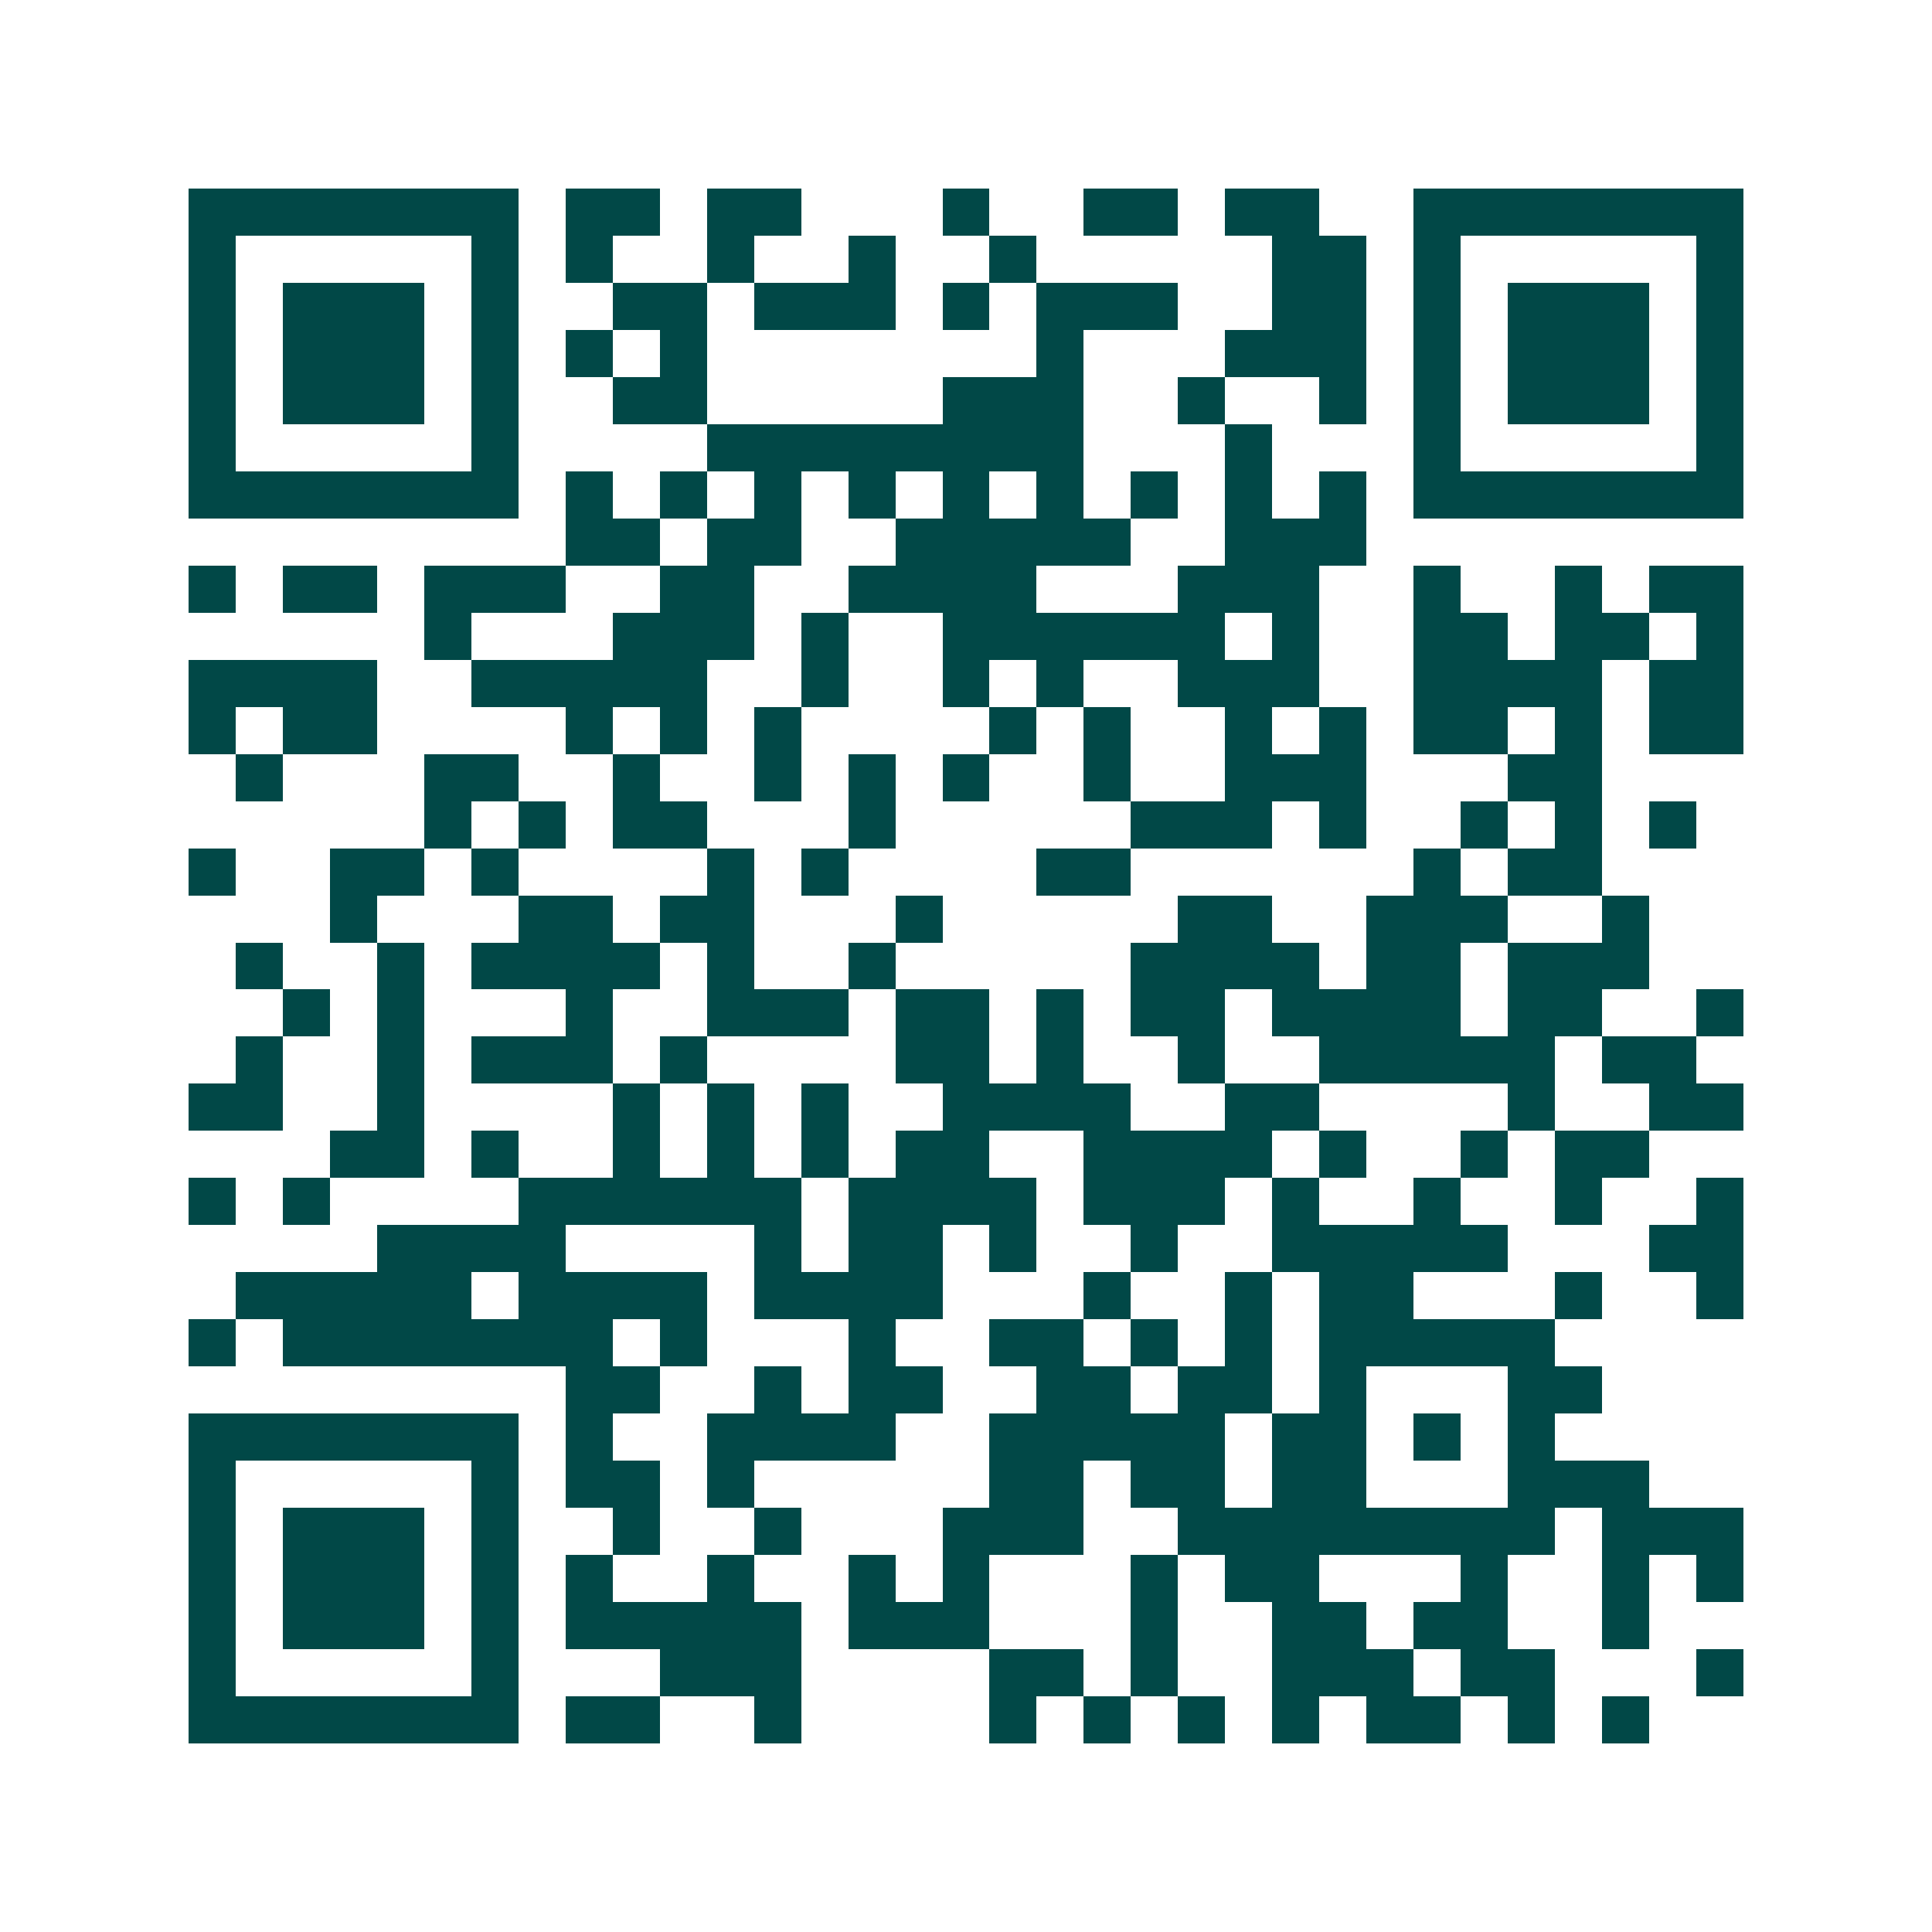 <svg xmlns="http://www.w3.org/2000/svg" width="200" height="200" viewBox="0 0 41 41" shape-rendering="crispEdges"><path fill="#ffffff" d="M0 0h41v41H0z"/><path stroke="#014847" d="M4 4.5h7m1 0h2m1 0h2m3 0h1m2 0h2m1 0h2m2 0h7M4 5.5h1m5 0h1m1 0h1m2 0h1m2 0h1m2 0h1m5 0h2m1 0h1m5 0h1M4 6.5h1m1 0h3m1 0h1m2 0h2m1 0h3m1 0h1m1 0h3m2 0h2m1 0h1m1 0h3m1 0h1M4 7.5h1m1 0h3m1 0h1m1 0h1m1 0h1m7 0h1m3 0h3m1 0h1m1 0h3m1 0h1M4 8.5h1m1 0h3m1 0h1m2 0h2m5 0h3m2 0h1m2 0h1m1 0h1m1 0h3m1 0h1M4 9.5h1m5 0h1m4 0h8m3 0h1m3 0h1m5 0h1M4 10.5h7m1 0h1m1 0h1m1 0h1m1 0h1m1 0h1m1 0h1m1 0h1m1 0h1m1 0h1m1 0h7M12 11.5h2m1 0h2m2 0h5m2 0h3M4 12.5h1m1 0h2m1 0h3m2 0h2m2 0h4m3 0h3m2 0h1m2 0h1m1 0h2M9 13.5h1m3 0h3m1 0h1m2 0h6m1 0h1m2 0h2m1 0h2m1 0h1M4 14.5h4m2 0h5m2 0h1m2 0h1m1 0h1m2 0h3m2 0h4m1 0h2M4 15.5h1m1 0h2m4 0h1m1 0h1m1 0h1m4 0h1m1 0h1m2 0h1m1 0h1m1 0h2m1 0h1m1 0h2M5 16.5h1m3 0h2m2 0h1m2 0h1m1 0h1m1 0h1m2 0h1m2 0h3m3 0h2M9 17.5h1m1 0h1m1 0h2m3 0h1m5 0h3m1 0h1m2 0h1m1 0h1m1 0h1M4 18.5h1m2 0h2m1 0h1m4 0h1m1 0h1m4 0h2m6 0h1m1 0h2M7 19.5h1m3 0h2m1 0h2m3 0h1m5 0h2m2 0h3m2 0h1M5 20.5h1m2 0h1m1 0h4m1 0h1m2 0h1m5 0h4m1 0h2m1 0h3M6 21.5h1m1 0h1m3 0h1m2 0h3m1 0h2m1 0h1m1 0h2m1 0h4m1 0h2m2 0h1M5 22.5h1m2 0h1m1 0h3m1 0h1m4 0h2m1 0h1m2 0h1m2 0h5m1 0h2M4 23.5h2m2 0h1m4 0h1m1 0h1m1 0h1m2 0h4m2 0h2m4 0h1m2 0h2M7 24.5h2m1 0h1m2 0h1m1 0h1m1 0h1m1 0h2m2 0h4m1 0h1m2 0h1m1 0h2M4 25.5h1m1 0h1m4 0h6m1 0h4m1 0h3m1 0h1m2 0h1m2 0h1m2 0h1M8 26.5h4m4 0h1m1 0h2m1 0h1m2 0h1m2 0h5m3 0h2M5 27.5h5m1 0h4m1 0h4m3 0h1m2 0h1m1 0h2m3 0h1m2 0h1M4 28.5h1m1 0h7m1 0h1m3 0h1m2 0h2m1 0h1m1 0h1m1 0h5M12 29.5h2m2 0h1m1 0h2m2 0h2m1 0h2m1 0h1m3 0h2M4 30.5h7m1 0h1m2 0h4m2 0h5m1 0h2m1 0h1m1 0h1M4 31.5h1m5 0h1m1 0h2m1 0h1m5 0h2m1 0h2m1 0h2m3 0h3M4 32.5h1m1 0h3m1 0h1m2 0h1m2 0h1m3 0h3m2 0h8m1 0h3M4 33.5h1m1 0h3m1 0h1m1 0h1m2 0h1m2 0h1m1 0h1m3 0h1m1 0h2m3 0h1m2 0h1m1 0h1M4 34.5h1m1 0h3m1 0h1m1 0h5m1 0h3m3 0h1m2 0h2m1 0h2m2 0h1M4 35.5h1m5 0h1m3 0h3m4 0h2m1 0h1m2 0h3m1 0h2m3 0h1M4 36.5h7m1 0h2m2 0h1m4 0h1m1 0h1m1 0h1m1 0h1m1 0h2m1 0h1m1 0h1"/></svg>
